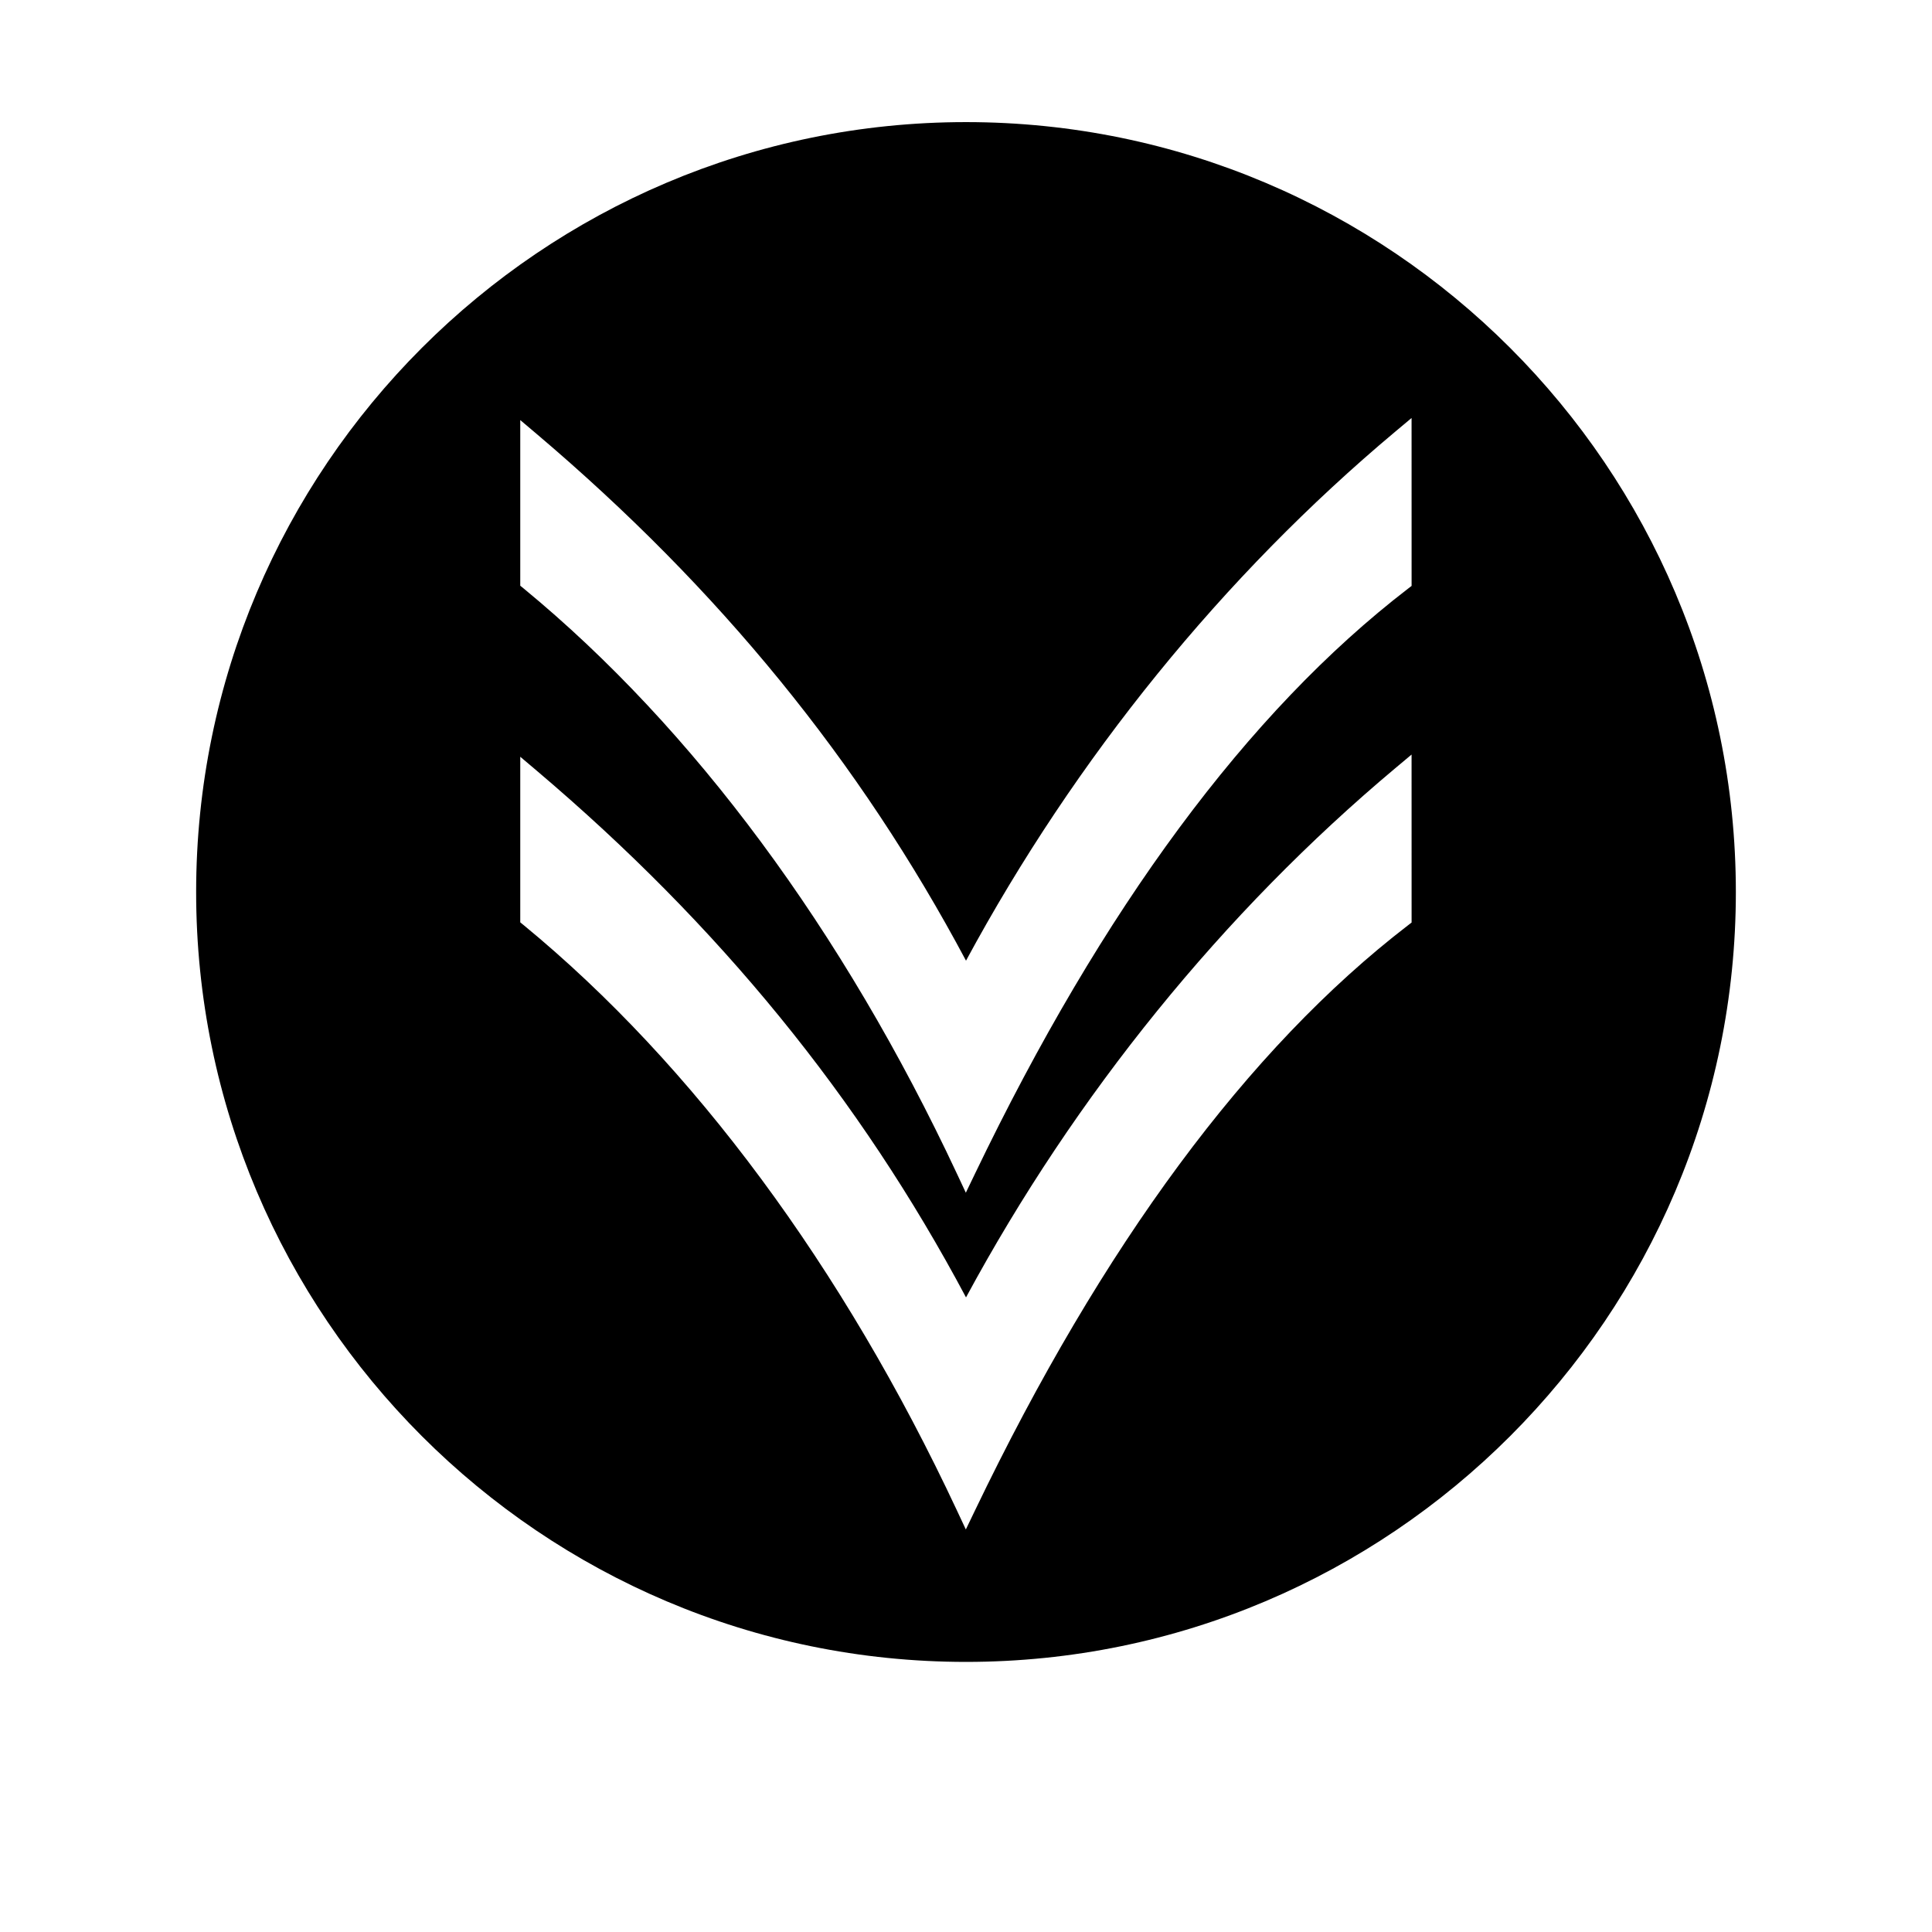 <?xml version="1.0" encoding="UTF-8"?>
<!-- Uploaded to: SVG Repo, www.svgrepo.com, Generator: SVG Repo Mixer Tools -->
<svg fill="#000000" width="800px" height="800px" version="1.1" viewBox="144 144 512 512" xmlns="http://www.w3.org/2000/svg">
 <path d="m400 176.36c-112.5 0-204.02 91.527-204.02 204.03s91.52 204.03 204.02 204.03c112.5 0 204.02-91.527 204.02-204.03-0.004-112.5-91.523-204.03-204.02-204.03zm118.09 212.12-1.023 0.789c-42.34 32.57-80.934 84.738-114.71 155.07l-2.398 4.984-2.348-5.012c-30.219-64.535-69.91-118.17-114.78-155.1l-0.957-0.781v-43.883l4.32 3.656c48.387 41.004 85.652 86.707 113.81 139.62 28.969-53.668 68.223-102.07 113.77-140.25l4.309-3.609 0.008 44.523zm0-89.211-1.023 0.789c-42.336 32.562-80.93 84.73-114.71 155.04l-2.398 4.984-2.348-5.012c-30.191-64.488-69.883-118.11-114.78-155.07l-0.957-0.781v-43.895l4.32 3.656c48.371 40.992 85.637 86.695 113.81 139.61 28.984-53.672 68.238-102.07 113.77-140.21l4.309-3.609 0.008 44.504z"/>
</svg>